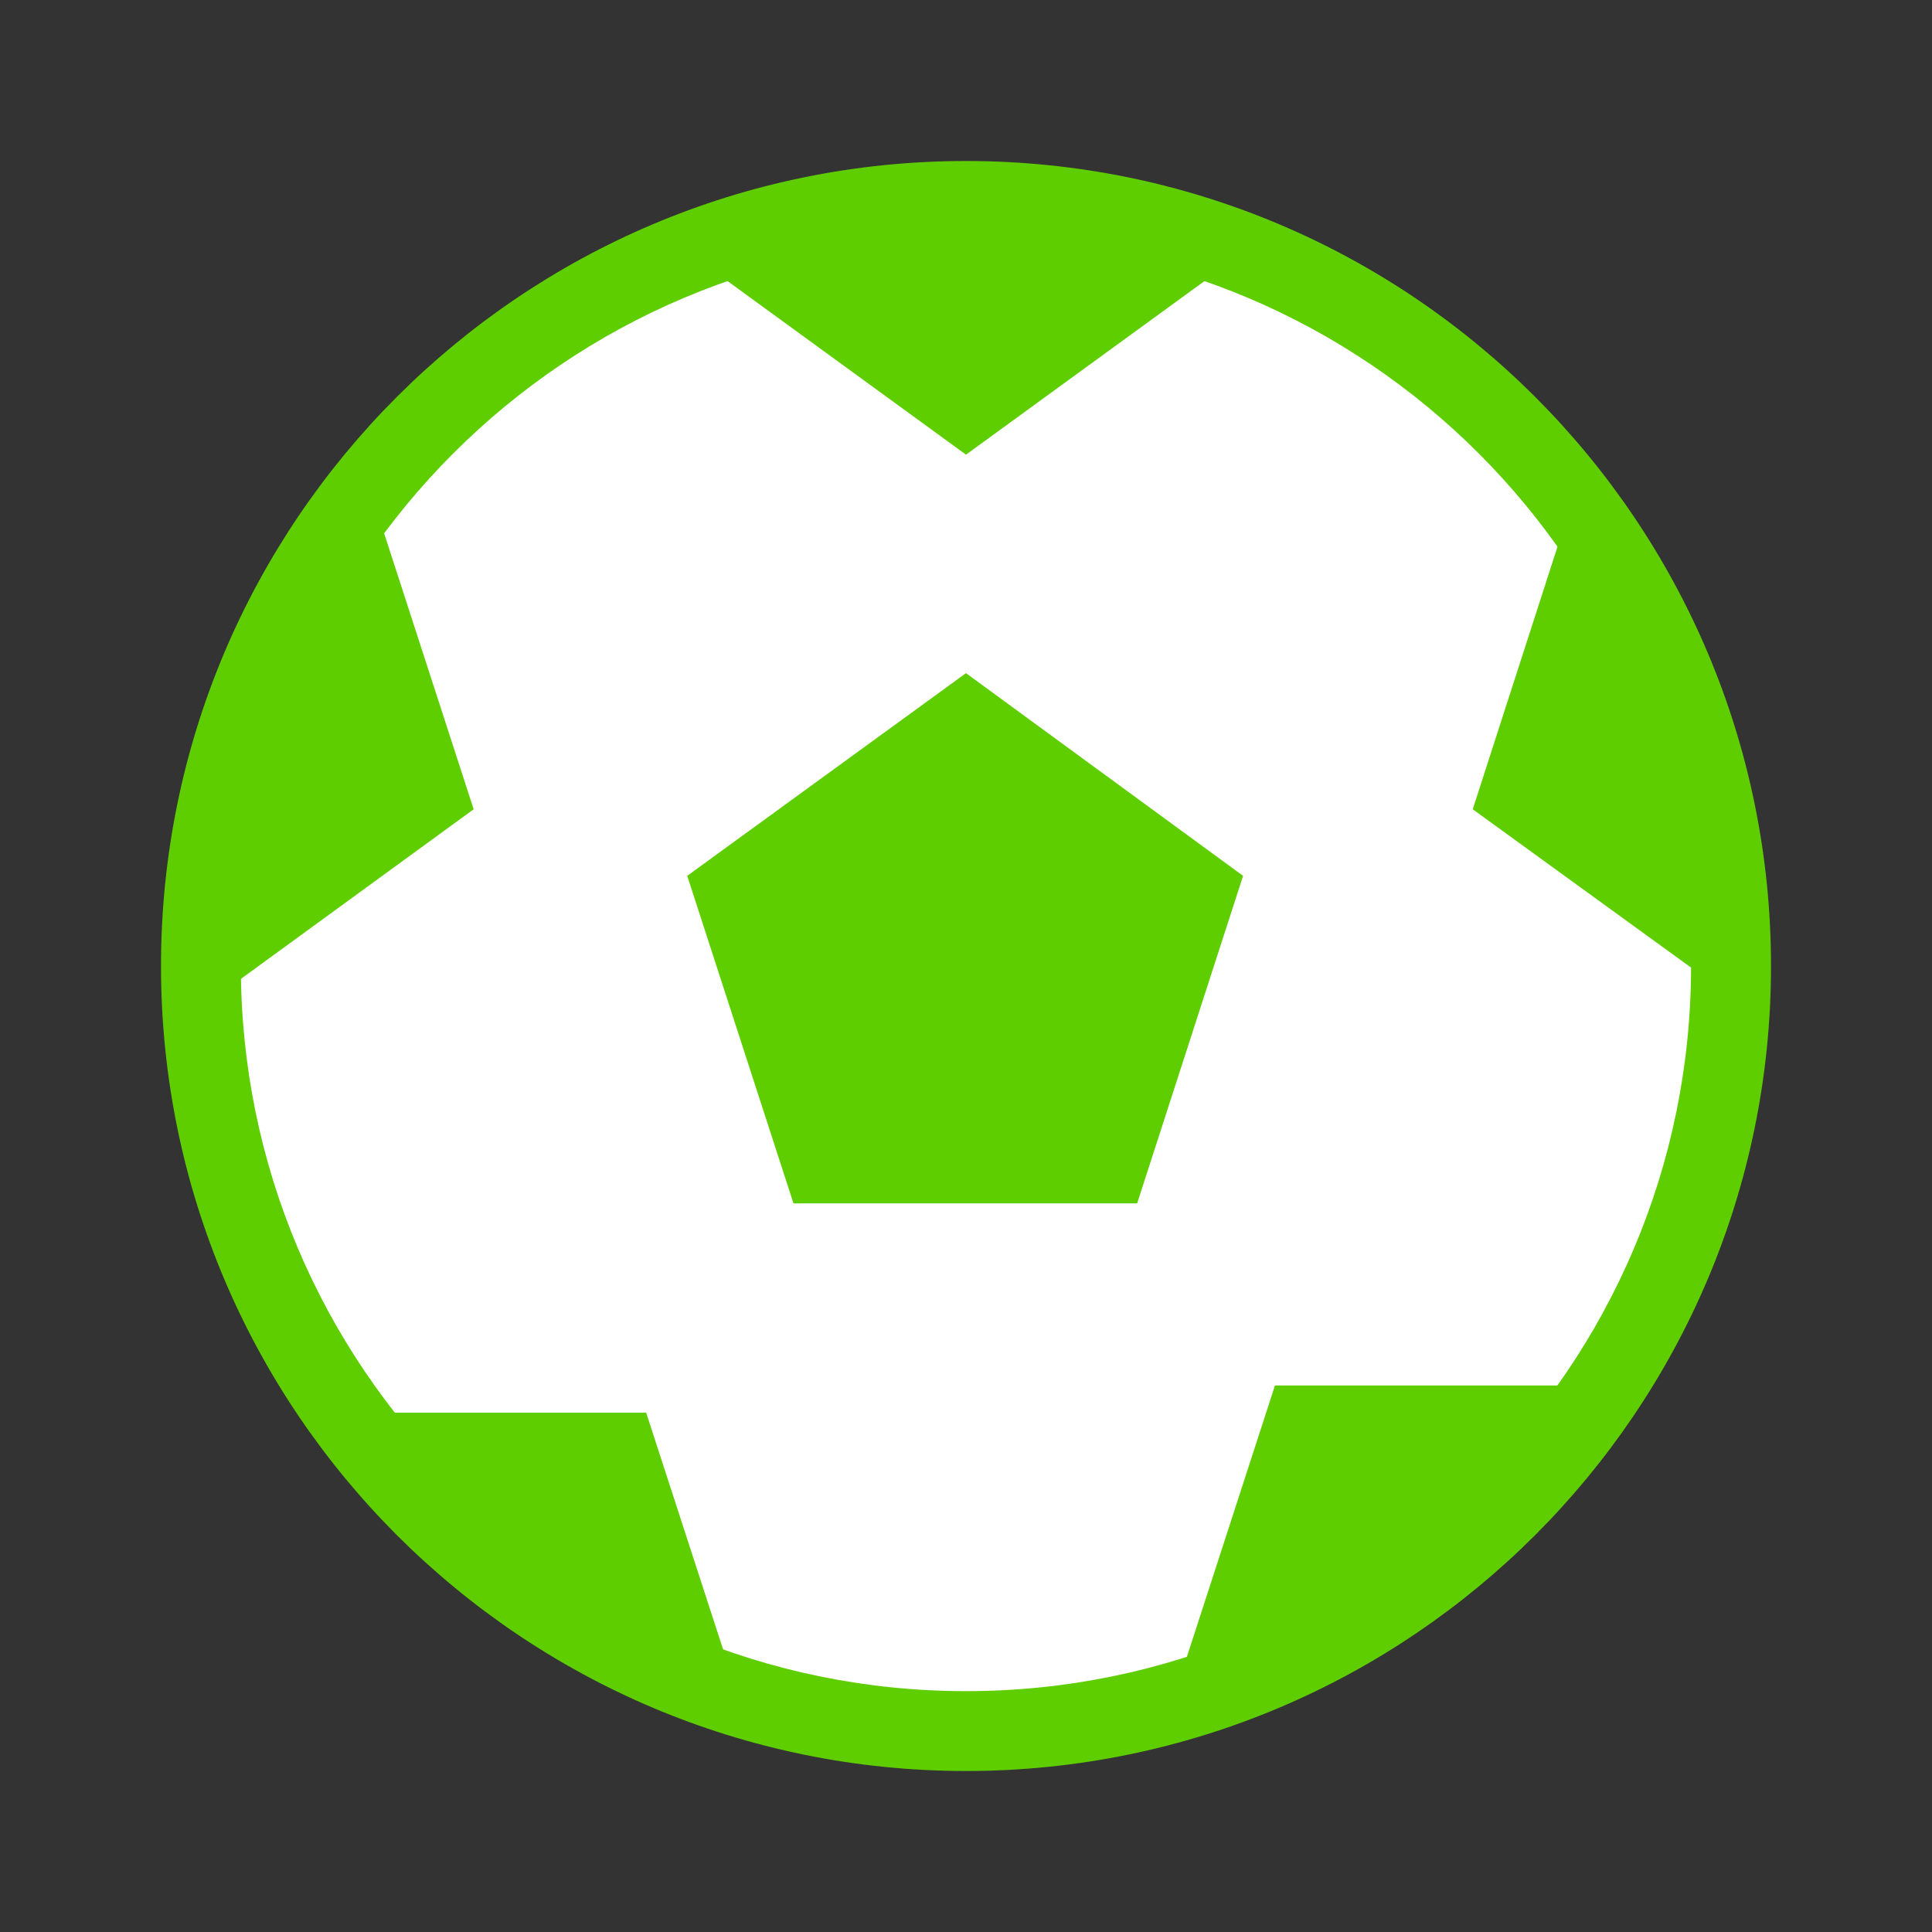 <svg xmlns="http://www.w3.org/2000/svg" width="24" height="24" viewBox="0 0 24 24" fill="none">
<rect x="0" y="0" width="24" height="24" fill="#333333" stroke="none"/>
<path d="M22 12C22 17.52 17.52 22 12 22C6.48 22 2 17.52 2 12C2 6.48 6.48 2 12 2C17.52 2 22 6.48 22 12Z" fill="#5FCE00"/>
<path d="M21.007 12C21.007 16.973 16.973 21.008 12 21.008C7.027 21.008 2.992 16.973 2.992 12C2.992 7.027 7.027 2.993 12 2.993C16.973 2.993 21.007 7.027 21.007 12Z" fill="white"/>
<path d="M19.375 6.707L18.295 10.053L21.087 12.078V12C21.087 10.014 20.459 8.184 19.375 6.707H19.375Z" fill="#5FCE00"/>
<path d="M9.011 20.577L8.027 17.549H4.799C5.884 18.922 7.339 19.985 9.011 20.577Z" fill="#5FCE00"/>
<path d="M4.742 6.533C3.601 8.048 2.913 9.956 2.913 12V12.218L5.884 10.053L4.742 6.533H4.742Z" fill="#5FCE00"/>
<path d="M12 2.913C10.937 2.913 9.914 3.091 8.972 3.444L12 5.648L15.028 3.444C14.086 3.109 13.063 2.913 12 2.913Z" fill="#5FCE00"/>
<path d="M14.714 20.674C16.644 20.064 18.295 18.844 19.436 17.211H15.838L14.714 20.674Z" fill="#5FCE00"/>
<path d="M9.857 14.949L8.537 10.88L12 8.362L15.442 10.88L14.126 14.949H9.857Z" fill="#5FCE00"/>
</svg>